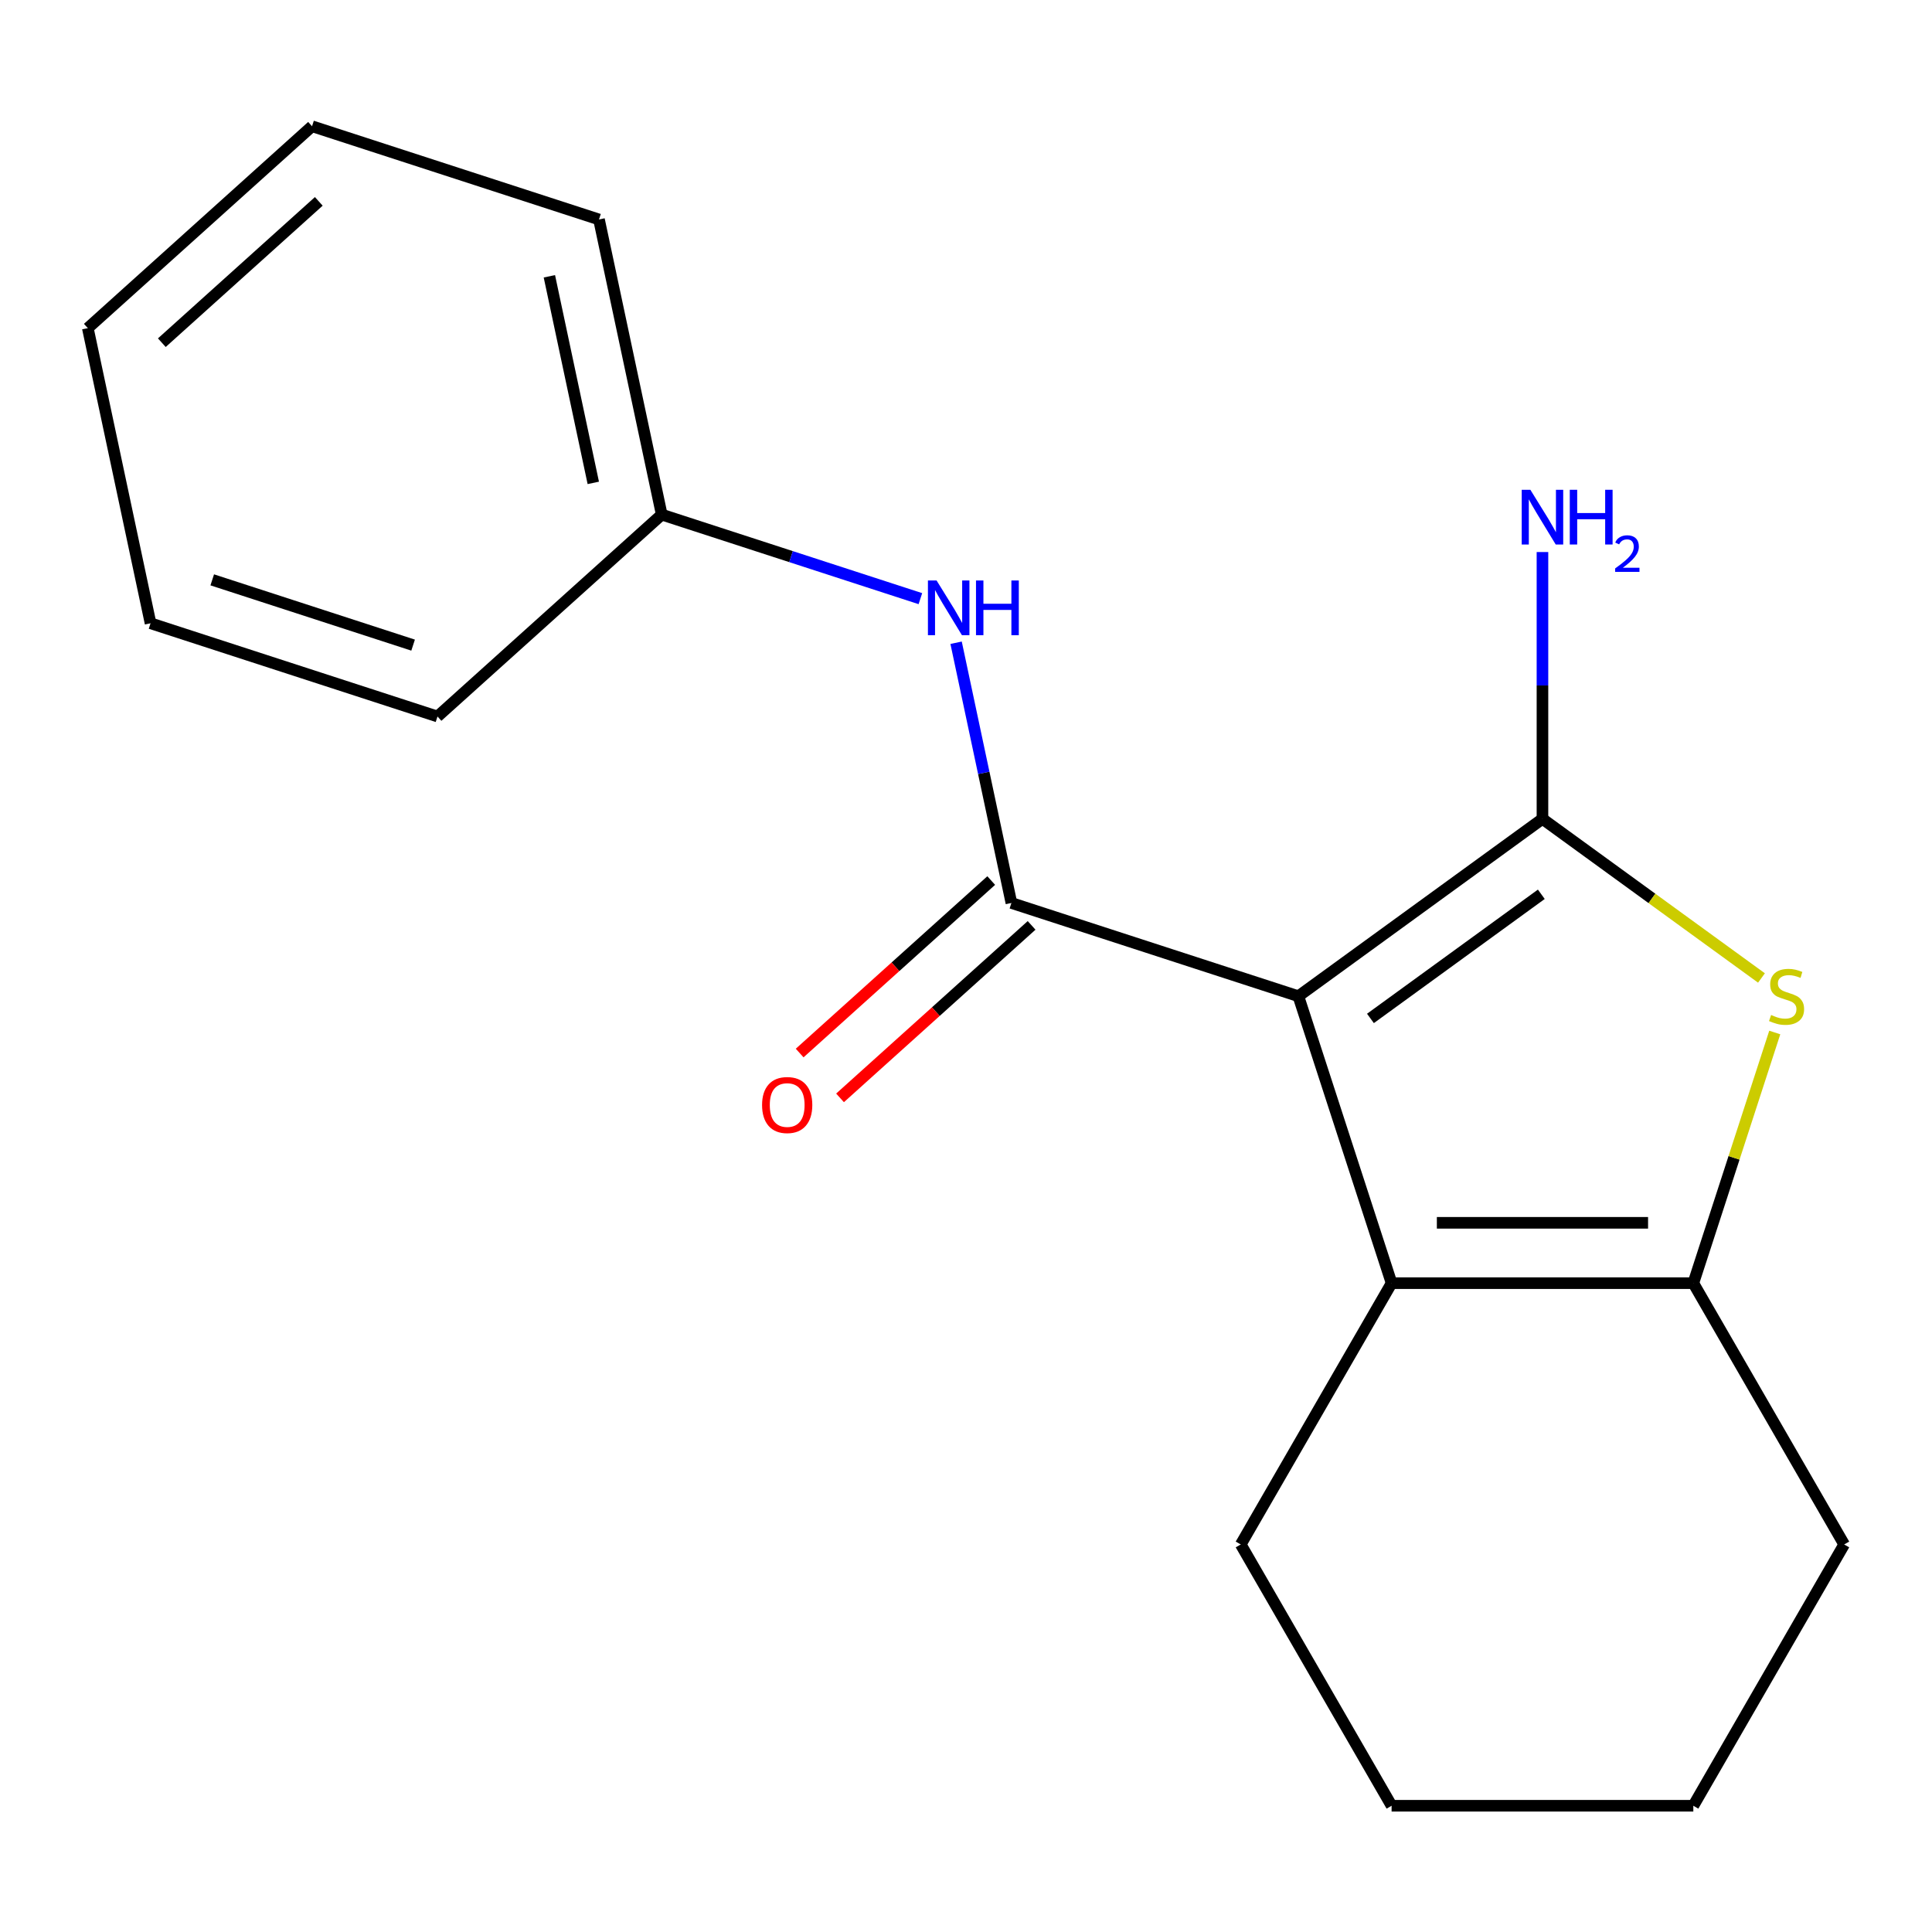 <?xml version='1.0' encoding='iso-8859-1'?>
<svg version='1.1' baseProfile='full'
              xmlns='http://www.w3.org/2000/svg'
                      xmlns:rdkit='http://www.rdkit.org/xml'
                      xmlns:xlink='http://www.w3.org/1999/xlink'
                  xml:space='preserve'
width='1000px' height='1000px' viewBox='0 0 1000 1000'>
<!-- END OF HEADER -->
<rect style='opacity:1.0;fill:#FFFFFF;stroke:none' width='1000' height='1000' x='0' y='0'> </rect>
<path class='bond-3' d='M 876.46,664.162 L 954.545,799.41' style='fill:none;fill-rule:evenodd;stroke:#000000;stroke-width:6px;stroke-linecap:butt;stroke-linejoin:miter;stroke-opacity:1' />
<path class='bond-4' d='M 876.46,664.162 L 720.29,664.162' style='fill:none;fill-rule:evenodd;stroke:#000000;stroke-width:6px;stroke-linecap:butt;stroke-linejoin:miter;stroke-opacity:1' />
<path class='bond-4' d='M 853.035,632.928 L 743.716,632.928' style='fill:none;fill-rule:evenodd;stroke:#000000;stroke-width:6px;stroke-linecap:butt;stroke-linejoin:miter;stroke-opacity:1' />
<path class='bond-6' d='M 876.46,664.162 L 897.538,599.291' style='fill:none;fill-rule:evenodd;stroke:#000000;stroke-width:6px;stroke-linecap:butt;stroke-linejoin:miter;stroke-opacity:1' />
<path class='bond-6' d='M 897.538,599.291 L 918.616,534.42' style='fill:none;fill-rule:evenodd;stroke:#CCCC00;stroke-width:6px;stroke-linecap:butt;stroke-linejoin:miter;stroke-opacity:1' />
<path class='bond-7' d='M 798.375,423.841 L 672.031,515.636' style='fill:none;fill-rule:evenodd;stroke:#000000;stroke-width:6px;stroke-linecap:butt;stroke-linejoin:miter;stroke-opacity:1' />
<path class='bond-7' d='M 797.783,462.879 L 709.341,527.135' style='fill:none;fill-rule:evenodd;stroke:#000000;stroke-width:6px;stroke-linecap:butt;stroke-linejoin:miter;stroke-opacity:1' />
<path class='bond-9' d='M 798.375,423.841 L 855.055,465.022' style='fill:none;fill-rule:evenodd;stroke:#000000;stroke-width:6px;stroke-linecap:butt;stroke-linejoin:miter;stroke-opacity:1' />
<path class='bond-9' d='M 855.055,465.022 L 911.735,506.202' style='fill:none;fill-rule:evenodd;stroke:#CCCC00;stroke-width:6px;stroke-linecap:butt;stroke-linejoin:miter;stroke-opacity:1' />
<path class='bond-10' d='M 798.375,423.841 L 798.375,354.788' style='fill:none;fill-rule:evenodd;stroke:#000000;stroke-width:6px;stroke-linecap:butt;stroke-linejoin:miter;stroke-opacity:1' />
<path class='bond-10' d='M 798.375,354.788 L 798.375,285.735' style='fill:none;fill-rule:evenodd;stroke:#0000FF;stroke-width:6px;stroke-linecap:butt;stroke-linejoin:miter;stroke-opacity:1' />
<path class='bond-2' d='M 954.545,799.41 L 876.46,934.657' style='fill:none;fill-rule:evenodd;stroke:#000000;stroke-width:6px;stroke-linecap:butt;stroke-linejoin:miter;stroke-opacity:1' />
<path class='bond-0' d='M 720.29,664.162 L 642.205,799.41' style='fill:none;fill-rule:evenodd;stroke:#000000;stroke-width:6px;stroke-linecap:butt;stroke-linejoin:miter;stroke-opacity:1' />
<path class='bond-8' d='M 720.29,664.162 L 672.031,515.636' style='fill:none;fill-rule:evenodd;stroke:#000000;stroke-width:6px;stroke-linecap:butt;stroke-linejoin:miter;stroke-opacity:1' />
<path class='bond-13' d='M 672.031,515.636 L 523.504,467.376' style='fill:none;fill-rule:evenodd;stroke:#000000;stroke-width:6px;stroke-linecap:butt;stroke-linejoin:miter;stroke-opacity:1' />
<path class='bond-5' d='M 876.46,934.657 L 720.29,934.657' style='fill:none;fill-rule:evenodd;stroke:#000000;stroke-width:6px;stroke-linecap:butt;stroke-linejoin:miter;stroke-opacity:1' />
<path class='bond-1' d='M 642.205,799.41 L 720.29,934.657' style='fill:none;fill-rule:evenodd;stroke:#000000;stroke-width:6px;stroke-linecap:butt;stroke-linejoin:miter;stroke-opacity:1' />
<path class='bond-16' d='M 45.455,169.841 L 161.512,65.343' style='fill:none;fill-rule:evenodd;stroke:#000000;stroke-width:6px;stroke-linecap:butt;stroke-linejoin:miter;stroke-opacity:1' />
<path class='bond-16' d='M 83.763,177.378 L 165.003,104.229' style='fill:none;fill-rule:evenodd;stroke:#000000;stroke-width:6px;stroke-linecap:butt;stroke-linejoin:miter;stroke-opacity:1' />
<path class='bond-19' d='M 45.455,169.841 L 77.924,322.599' style='fill:none;fill-rule:evenodd;stroke:#000000;stroke-width:6px;stroke-linecap:butt;stroke-linejoin:miter;stroke-opacity:1' />
<path class='bond-11' d='M 523.504,467.376 L 509.189,400.03' style='fill:none;fill-rule:evenodd;stroke:#000000;stroke-width:6px;stroke-linecap:butt;stroke-linejoin:miter;stroke-opacity:1' />
<path class='bond-11' d='M 509.189,400.03 L 494.874,332.683' style='fill:none;fill-rule:evenodd;stroke:#0000FF;stroke-width:6px;stroke-linecap:butt;stroke-linejoin:miter;stroke-opacity:1' />
<path class='bond-12' d='M 513.054,455.771 L 463.478,500.41' style='fill:none;fill-rule:evenodd;stroke:#000000;stroke-width:6px;stroke-linecap:butt;stroke-linejoin:miter;stroke-opacity:1' />
<path class='bond-12' d='M 463.478,500.41 L 413.902,545.048' style='fill:none;fill-rule:evenodd;stroke:#FF0000;stroke-width:6px;stroke-linecap:butt;stroke-linejoin:miter;stroke-opacity:1' />
<path class='bond-12' d='M 533.954,478.982 L 484.378,523.621' style='fill:none;fill-rule:evenodd;stroke:#000000;stroke-width:6px;stroke-linecap:butt;stroke-linejoin:miter;stroke-opacity:1' />
<path class='bond-12' d='M 484.378,523.621 L 434.801,568.26' style='fill:none;fill-rule:evenodd;stroke:#FF0000;stroke-width:6px;stroke-linecap:butt;stroke-linejoin:miter;stroke-opacity:1' />
<path class='bond-17' d='M 161.512,65.343 L 310.038,113.602' style='fill:none;fill-rule:evenodd;stroke:#000000;stroke-width:6px;stroke-linecap:butt;stroke-linejoin:miter;stroke-opacity:1' />
<path class='bond-15' d='M 77.924,322.599 L 226.451,370.858' style='fill:none;fill-rule:evenodd;stroke:#000000;stroke-width:6px;stroke-linecap:butt;stroke-linejoin:miter;stroke-opacity:1' />
<path class='bond-15' d='M 109.855,300.132 L 213.824,333.914' style='fill:none;fill-rule:evenodd;stroke:#000000;stroke-width:6px;stroke-linecap:butt;stroke-linejoin:miter;stroke-opacity:1' />
<path class='bond-14' d='M 342.508,266.36 L 226.451,370.858' style='fill:none;fill-rule:evenodd;stroke:#000000;stroke-width:6px;stroke-linecap:butt;stroke-linejoin:miter;stroke-opacity:1' />
<path class='bond-18' d='M 342.508,266.36 L 310.038,113.602' style='fill:none;fill-rule:evenodd;stroke:#000000;stroke-width:6px;stroke-linecap:butt;stroke-linejoin:miter;stroke-opacity:1' />
<path class='bond-18' d='M 307.086,249.94 L 284.357,143.01' style='fill:none;fill-rule:evenodd;stroke:#000000;stroke-width:6px;stroke-linecap:butt;stroke-linejoin:miter;stroke-opacity:1' />
<path class='bond-20' d='M 342.508,266.36 L 409.449,288.11' style='fill:none;fill-rule:evenodd;stroke:#000000;stroke-width:6px;stroke-linecap:butt;stroke-linejoin:miter;stroke-opacity:1' />
<path class='bond-20' d='M 409.449,288.11 L 476.39,309.861' style='fill:none;fill-rule:evenodd;stroke:#0000FF;stroke-width:6px;stroke-linecap:butt;stroke-linejoin:miter;stroke-opacity:1' />
<path  class='atom-15' d='M 394.447 571.955
Q 394.447 565.155, 397.807 561.355
Q 401.167 557.555, 407.447 557.555
Q 413.727 557.555, 417.087 561.355
Q 420.447 565.155, 420.447 571.955
Q 420.447 578.835, 417.047 582.755
Q 413.647 586.635, 407.447 586.635
Q 401.207 586.635, 397.807 582.755
Q 394.447 578.875, 394.447 571.955
M 407.447 583.435
Q 411.767 583.435, 414.087 580.555
Q 416.447 577.635, 416.447 571.955
Q 416.447 566.395, 414.087 563.595
Q 411.767 560.755, 407.447 560.755
Q 403.127 560.755, 400.767 563.555
Q 398.447 566.355, 398.447 571.955
Q 398.447 577.675, 400.767 580.555
Q 403.127 583.435, 407.447 583.435
' fill='#FF0000'/>
<path  class='atom-16' d='M 484.775 300.459
L 494.055 315.459
Q 494.975 316.939, 496.455 319.619
Q 497.935 322.299, 498.015 322.459
L 498.015 300.459
L 501.775 300.459
L 501.775 328.779
L 497.895 328.779
L 487.935 312.379
Q 486.775 310.459, 485.535 308.259
Q 484.335 306.059, 483.975 305.379
L 483.975 328.779
L 480.295 328.779
L 480.295 300.459
L 484.775 300.459
' fill='#0000FF'/>
<path  class='atom-16' d='M 505.175 300.459
L 509.015 300.459
L 509.015 312.499
L 523.495 312.499
L 523.495 300.459
L 527.335 300.459
L 527.335 328.779
L 523.495 328.779
L 523.495 315.699
L 509.015 315.699
L 509.015 328.779
L 505.175 328.779
L 505.175 300.459
' fill='#0000FF'/>
<path  class='atom-17' d='M 792.115 253.511
L 801.395 268.511
Q 802.315 269.991, 803.795 272.671
Q 805.275 275.351, 805.355 275.511
L 805.355 253.511
L 809.115 253.511
L 809.115 281.831
L 805.235 281.831
L 795.275 265.431
Q 794.115 263.511, 792.875 261.311
Q 791.675 259.111, 791.315 258.431
L 791.315 281.831
L 787.635 281.831
L 787.635 253.511
L 792.115 253.511
' fill='#0000FF'/>
<path  class='atom-17' d='M 812.515 253.511
L 816.355 253.511
L 816.355 265.551
L 830.835 265.551
L 830.835 253.511
L 834.675 253.511
L 834.675 281.831
L 830.835 281.831
L 830.835 268.751
L 816.355 268.751
L 816.355 281.831
L 812.515 281.831
L 812.515 253.511
' fill='#0000FF'/>
<path  class='atom-17' d='M 836.048 280.837
Q 836.734 279.069, 838.371 278.092
Q 840.008 277.089, 842.278 277.089
Q 845.103 277.089, 846.687 278.62
Q 848.271 280.151, 848.271 282.87
Q 848.271 285.642, 846.212 288.229
Q 844.179 290.817, 839.955 293.879
L 848.588 293.879
L 848.588 295.991
L 835.995 295.991
L 835.995 294.222
Q 839.48 291.741, 841.539 289.893
Q 843.625 288.045, 844.628 286.381
Q 845.631 284.718, 845.631 283.002
Q 845.631 281.207, 844.734 280.204
Q 843.836 279.201, 842.278 279.201
Q 840.774 279.201, 839.77 279.808
Q 838.767 280.415, 838.054 281.761
L 836.048 280.837
' fill='#0000FF'/>
<path  class='atom-18' d='M 916.72 525.356
Q 917.04 525.476, 918.36 526.036
Q 919.68 526.596, 921.12 526.956
Q 922.6 527.276, 924.04 527.276
Q 926.72 527.276, 928.28 525.996
Q 929.84 524.676, 929.84 522.396
Q 929.84 520.836, 929.04 519.876
Q 928.28 518.916, 927.08 518.396
Q 925.88 517.876, 923.88 517.276
Q 921.36 516.516, 919.84 515.796
Q 918.36 515.076, 917.28 513.556
Q 916.24 512.036, 916.24 509.476
Q 916.24 505.916, 918.64 503.716
Q 921.08 501.516, 925.88 501.516
Q 929.16 501.516, 932.88 503.076
L 931.96 506.156
Q 928.56 504.756, 926 504.756
Q 923.24 504.756, 921.72 505.916
Q 920.2 507.036, 920.24 508.996
Q 920.24 510.516, 921 511.436
Q 921.8 512.356, 922.92 512.876
Q 924.08 513.396, 926 513.996
Q 928.56 514.796, 930.08 515.596
Q 931.6 516.396, 932.68 518.036
Q 933.8 519.636, 933.8 522.396
Q 933.8 526.316, 931.16 528.436
Q 928.56 530.516, 924.2 530.516
Q 921.68 530.516, 919.76 529.956
Q 917.88 529.436, 915.64 528.516
L 916.72 525.356
' fill='#CCCC00'/>
</svg>
